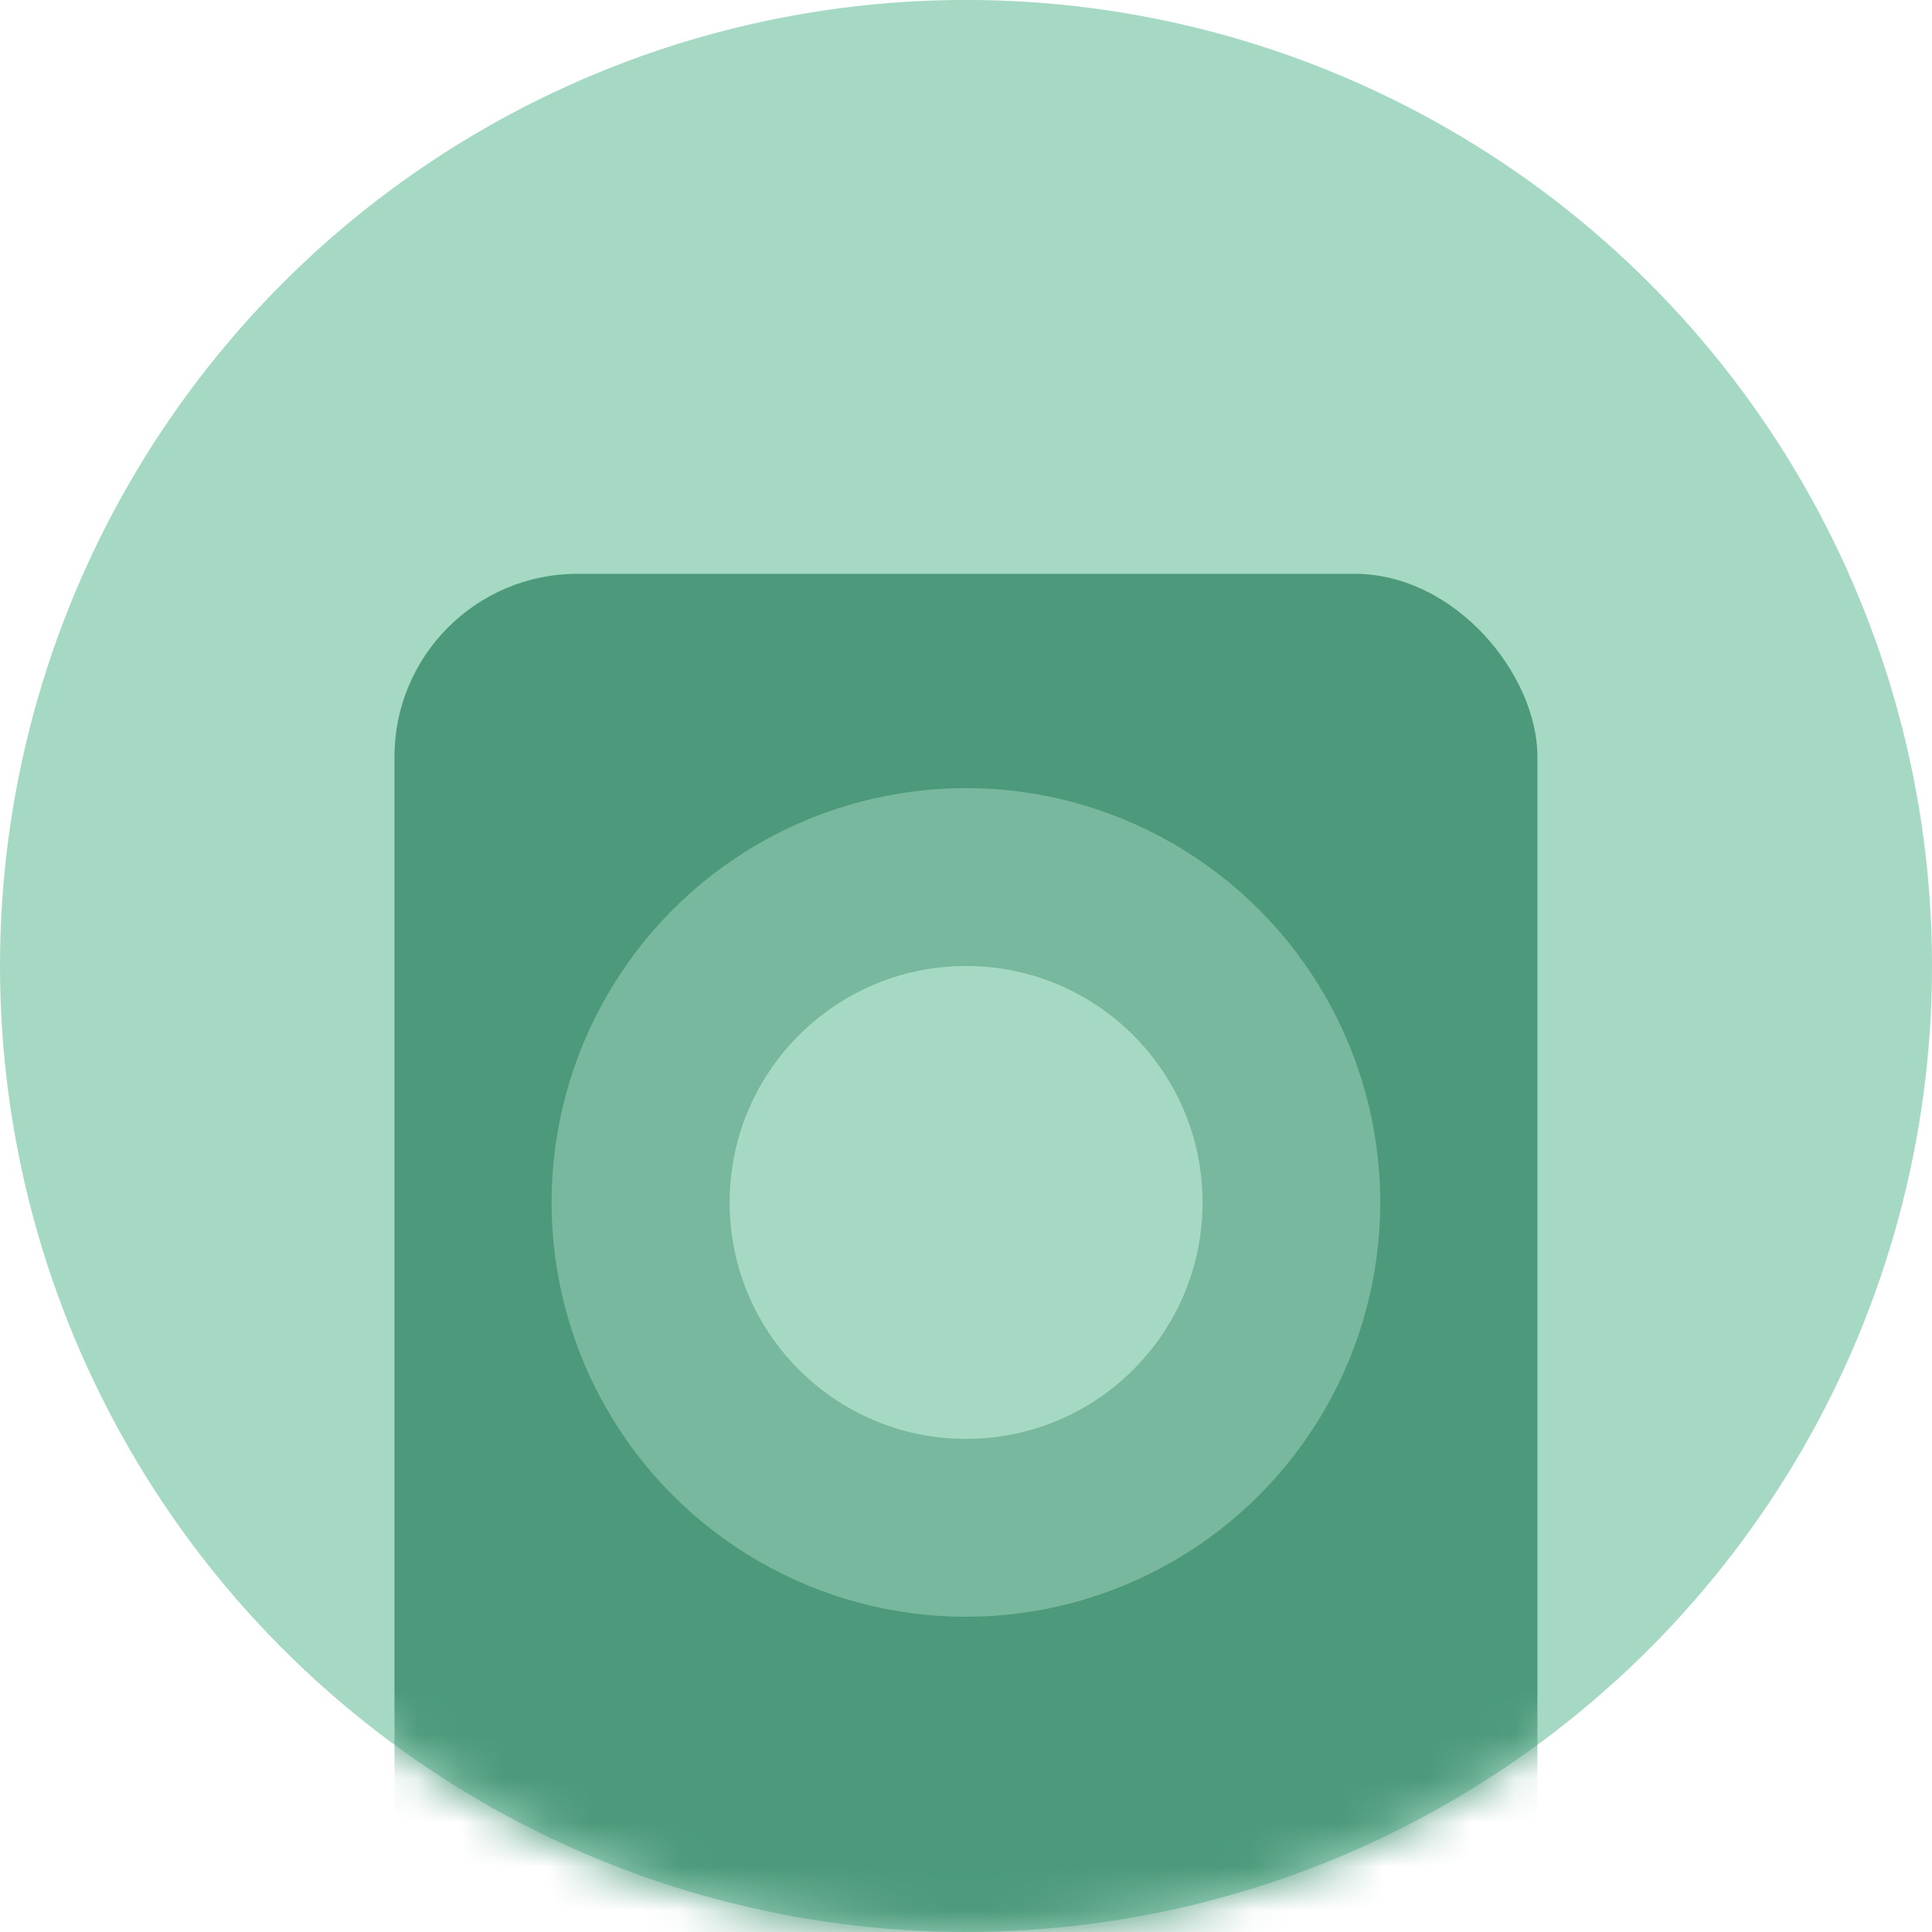 <svg width="44" height="44" viewBox="0 0 44 44" fill="none" xmlns="http://www.w3.org/2000/svg">
<circle cx="22" cy="22" r="22" transform="matrix(1 0 0 -1 0 43.999)" fill="#A5D9C4"/>
<mask id="mask0_2307_51368" style="mask-type:alpha" maskUnits="userSpaceOnUse" x="0" y="0" width="44" height="45">
<circle cx="22" cy="22" r="22" transform="matrix(1 0 0 -1 0 44)" fill="#A5D9C4"/>
</mask>
<g mask="url(#mask0_2307_51368)">
<rect x="8.984" y="13.068" width="26.03" height="42.595" rx="4.167" fill="#4C997B"/>
</g>
<circle cx="21.998" cy="27.385" r="9.436" fill="#78B89F"/>
<circle cx="22.002" cy="27.385" r="5.385" fill="#A5D9C4"/>
</svg>
